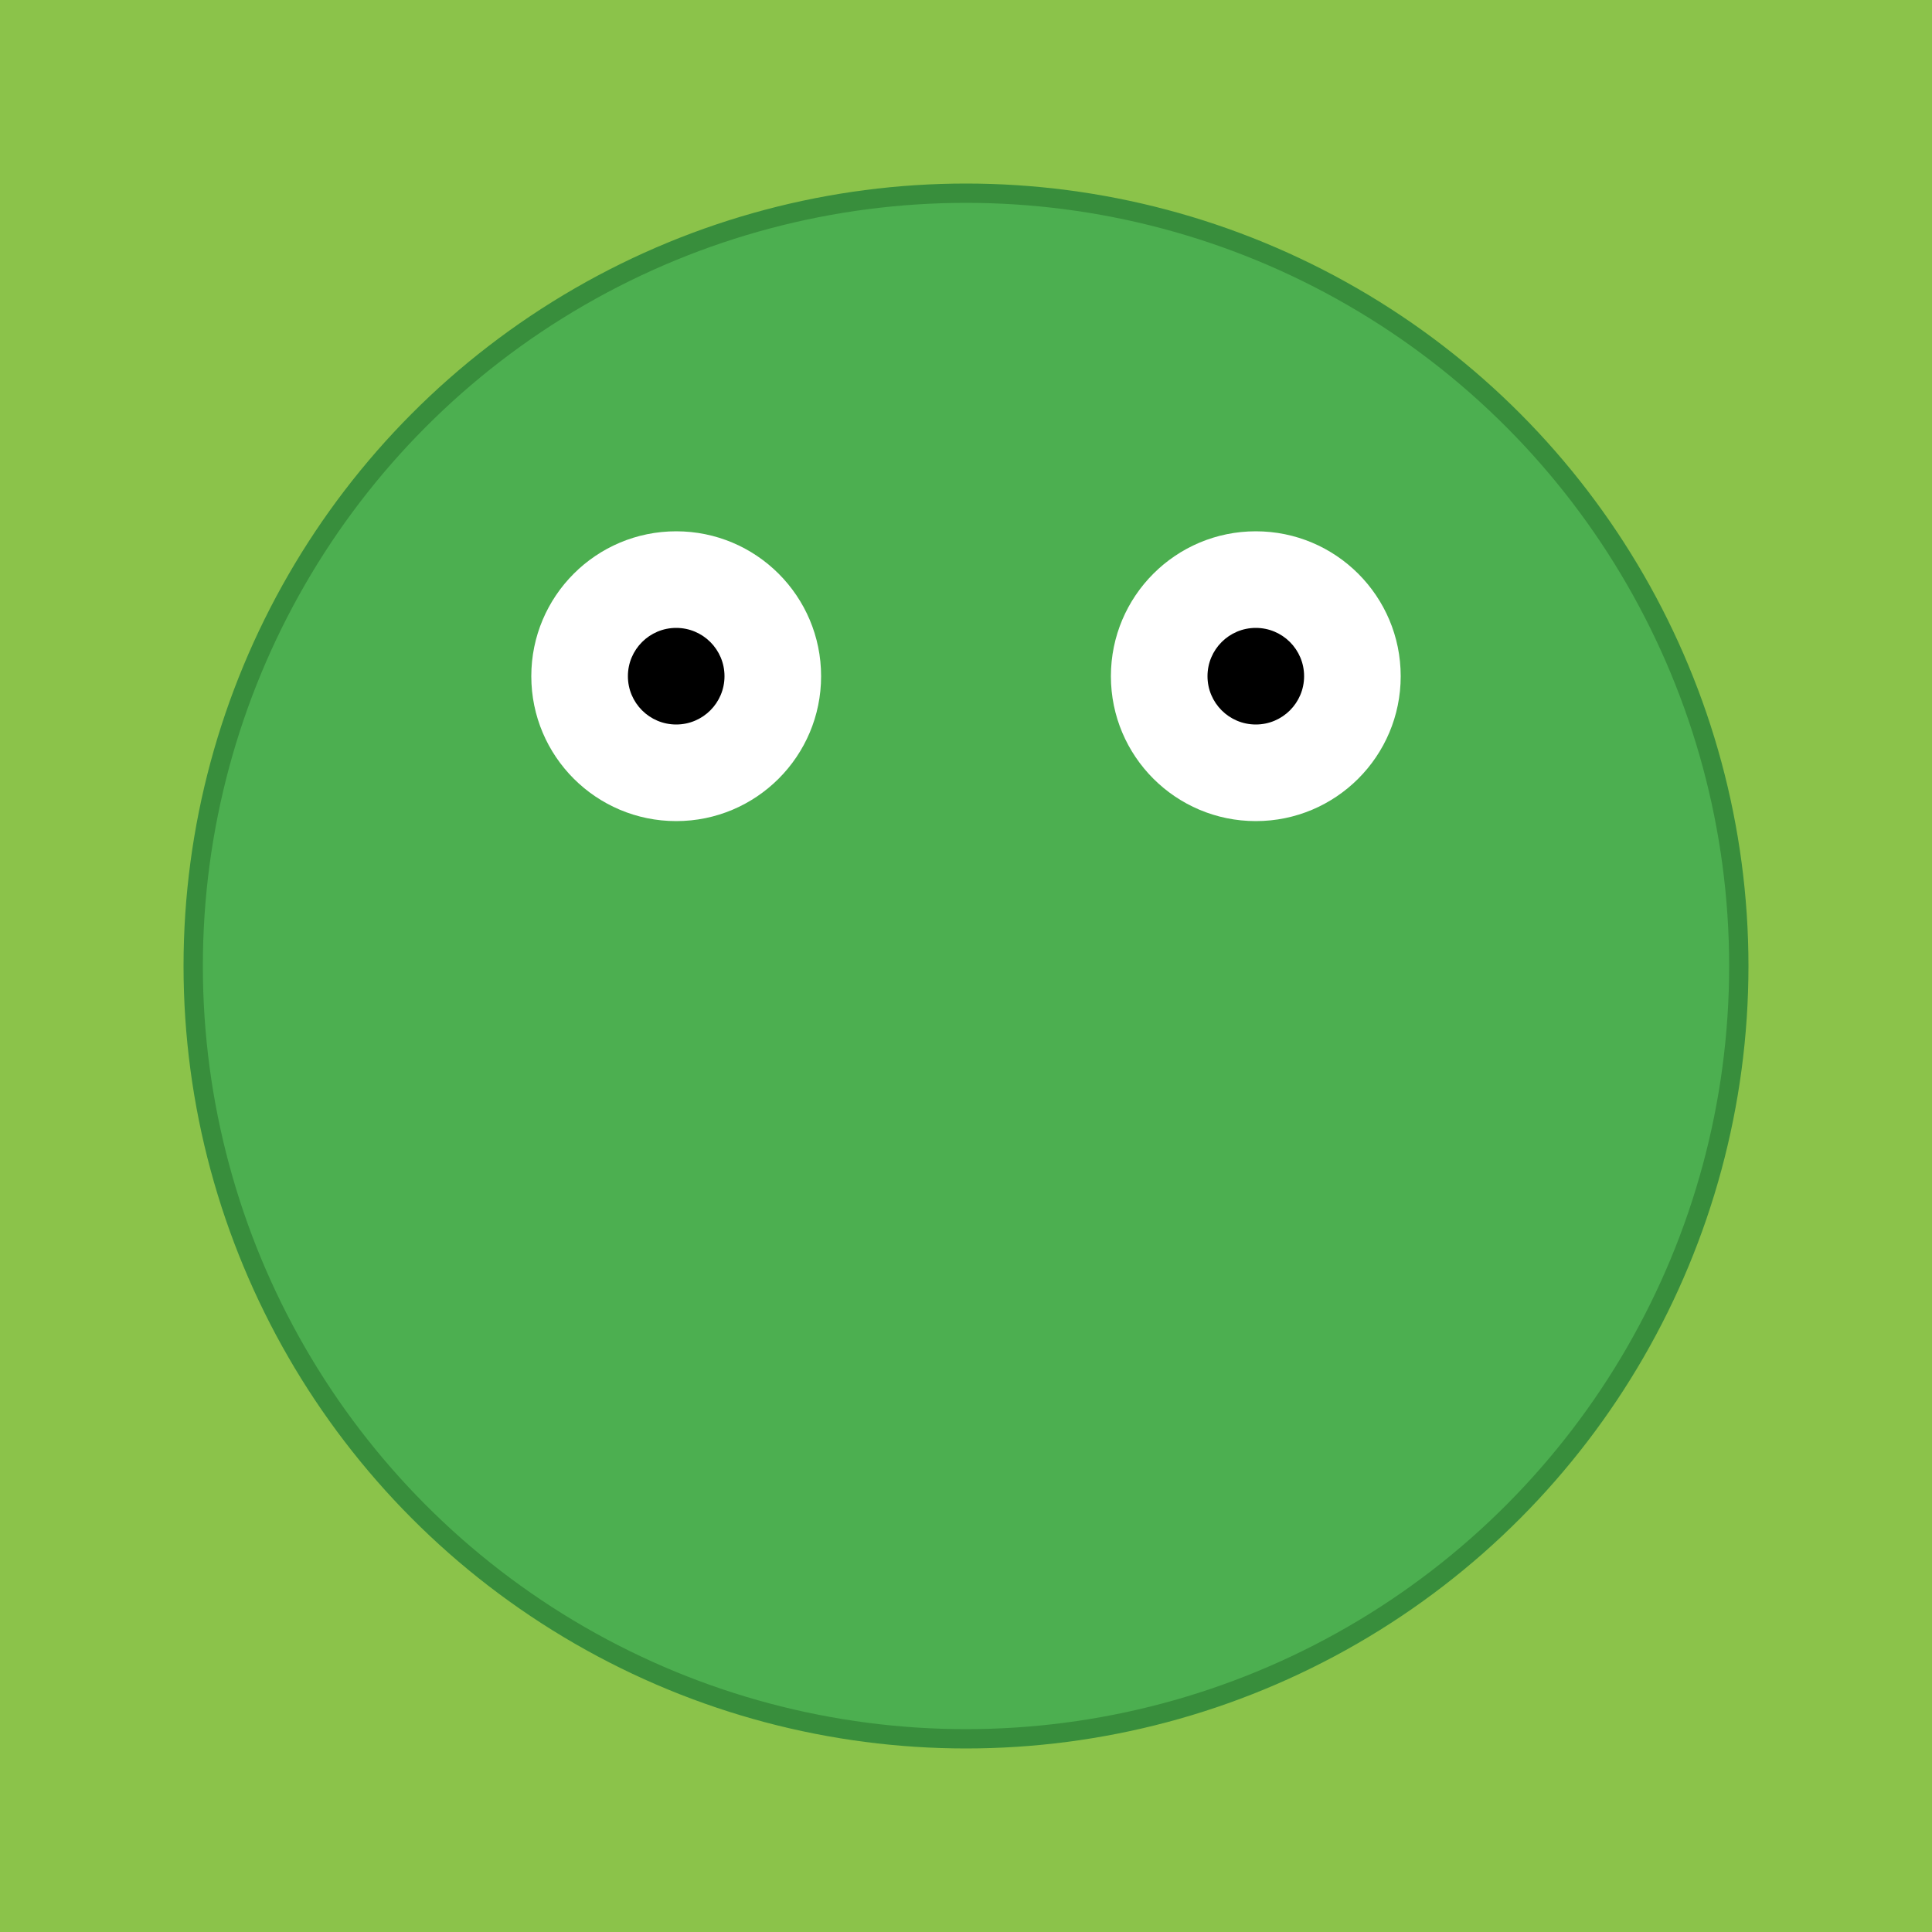 <svg xmlns="http://www.w3.org/2000/svg" viewBox="0 0 200 200">
  <style>
    .background { fill: #8BC34A; }
    .froge { fill: #4CAF50; stroke: #388E3C; stroke-width: 2; }
    .eye { fill: #FFFFFF; }
    .pupil { fill: #000000; }
  </style>
  <rect class="background" width="100%" height="100%"/>
  <circle class="froge" cx="100" cy="100" r="80"/>
  <circle class="eye" cx="70" cy="70" r="15"/>
  <circle class="eye" cx="130" cy="70" r="15"/>
  <circle class="pupil" cx="70" cy="70" r="5"/>
  <circle class="pupil" cx="130" cy="70" r="5"/>
</svg>